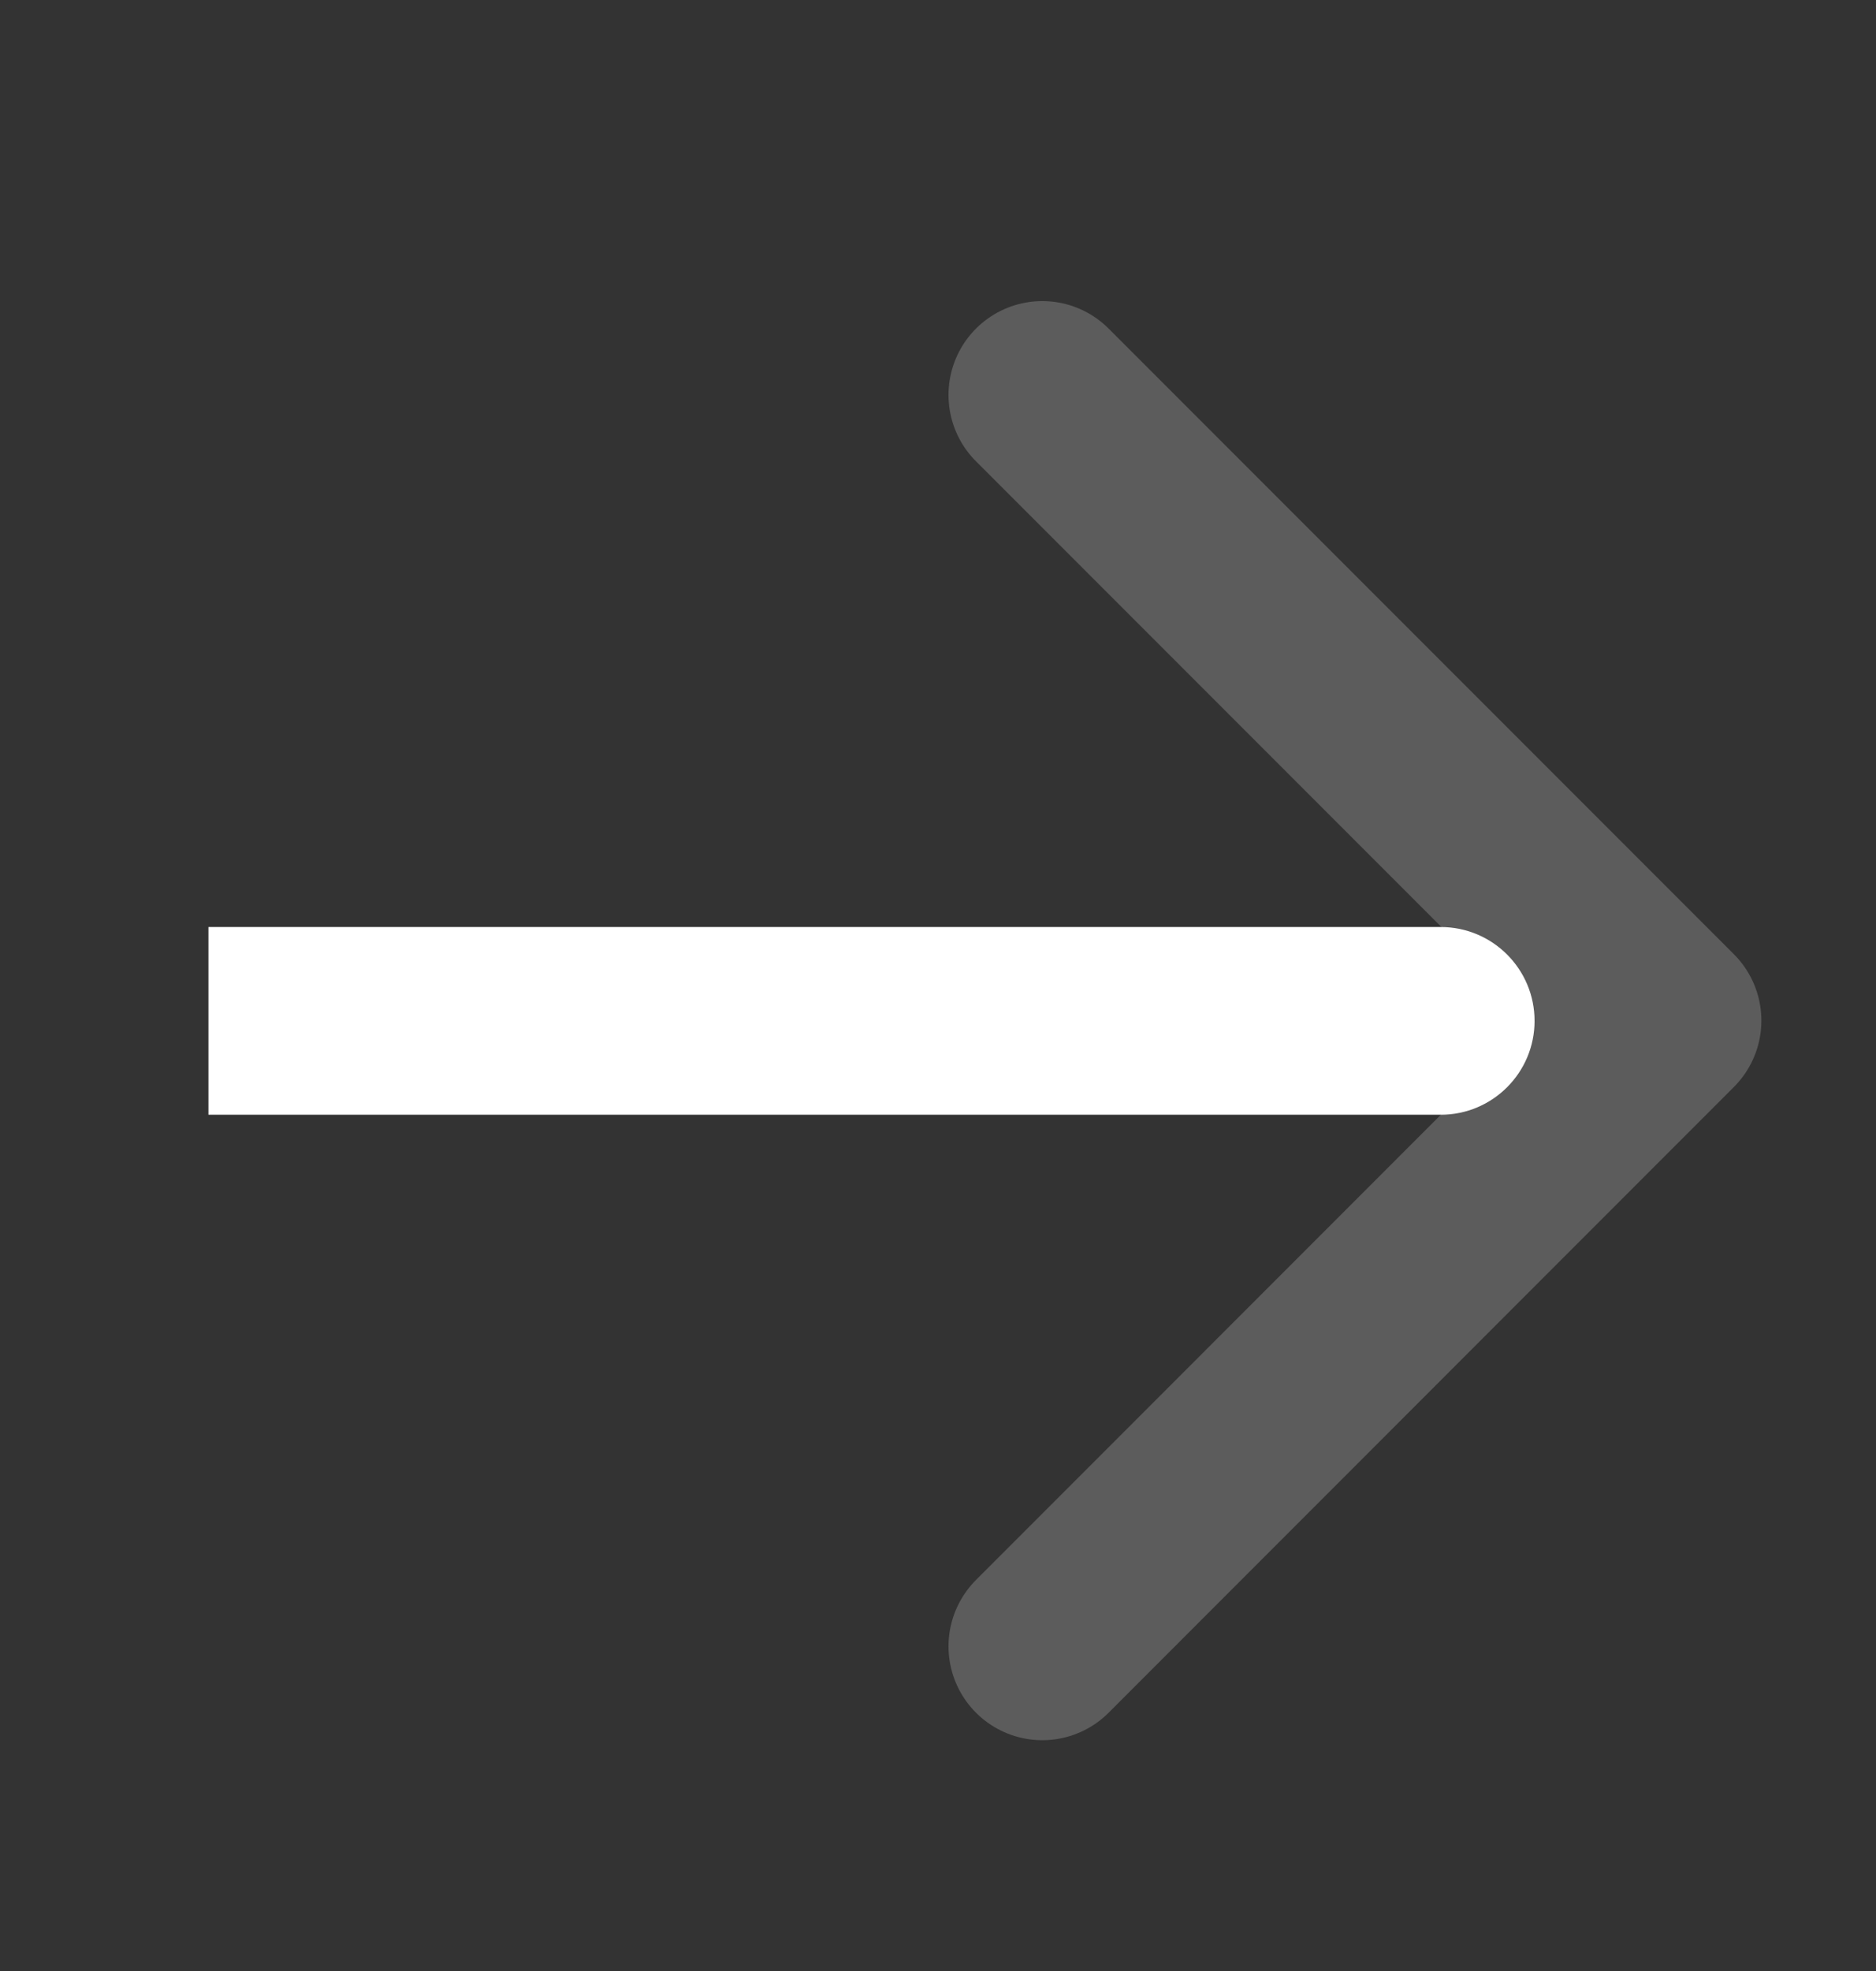 <svg width="20" height="21" viewBox="0 0 20 21" fill="none" xmlns="http://www.w3.org/2000/svg">
<rect x="0" y="0" width="20" height="21" fill="#333333" stroke="none"/>
<path d="M15.36 11.877C15.912 11.877 16.36 11.429 16.36 10.877C16.36 10.325 15.912 9.877 15.36 9.877L15.36 11.877ZM15.36 9.877L2.222 9.877L2.222 11.877L15.36 11.877L15.36 9.877Z" fill="white"/>
<path d="M11.112 17.541L17.778 10.874L11.112 4.208" stroke="white" stroke-opacity="0.2" stroke-width="2" stroke-linecap="round" stroke-linejoin="round"/>
</svg>
